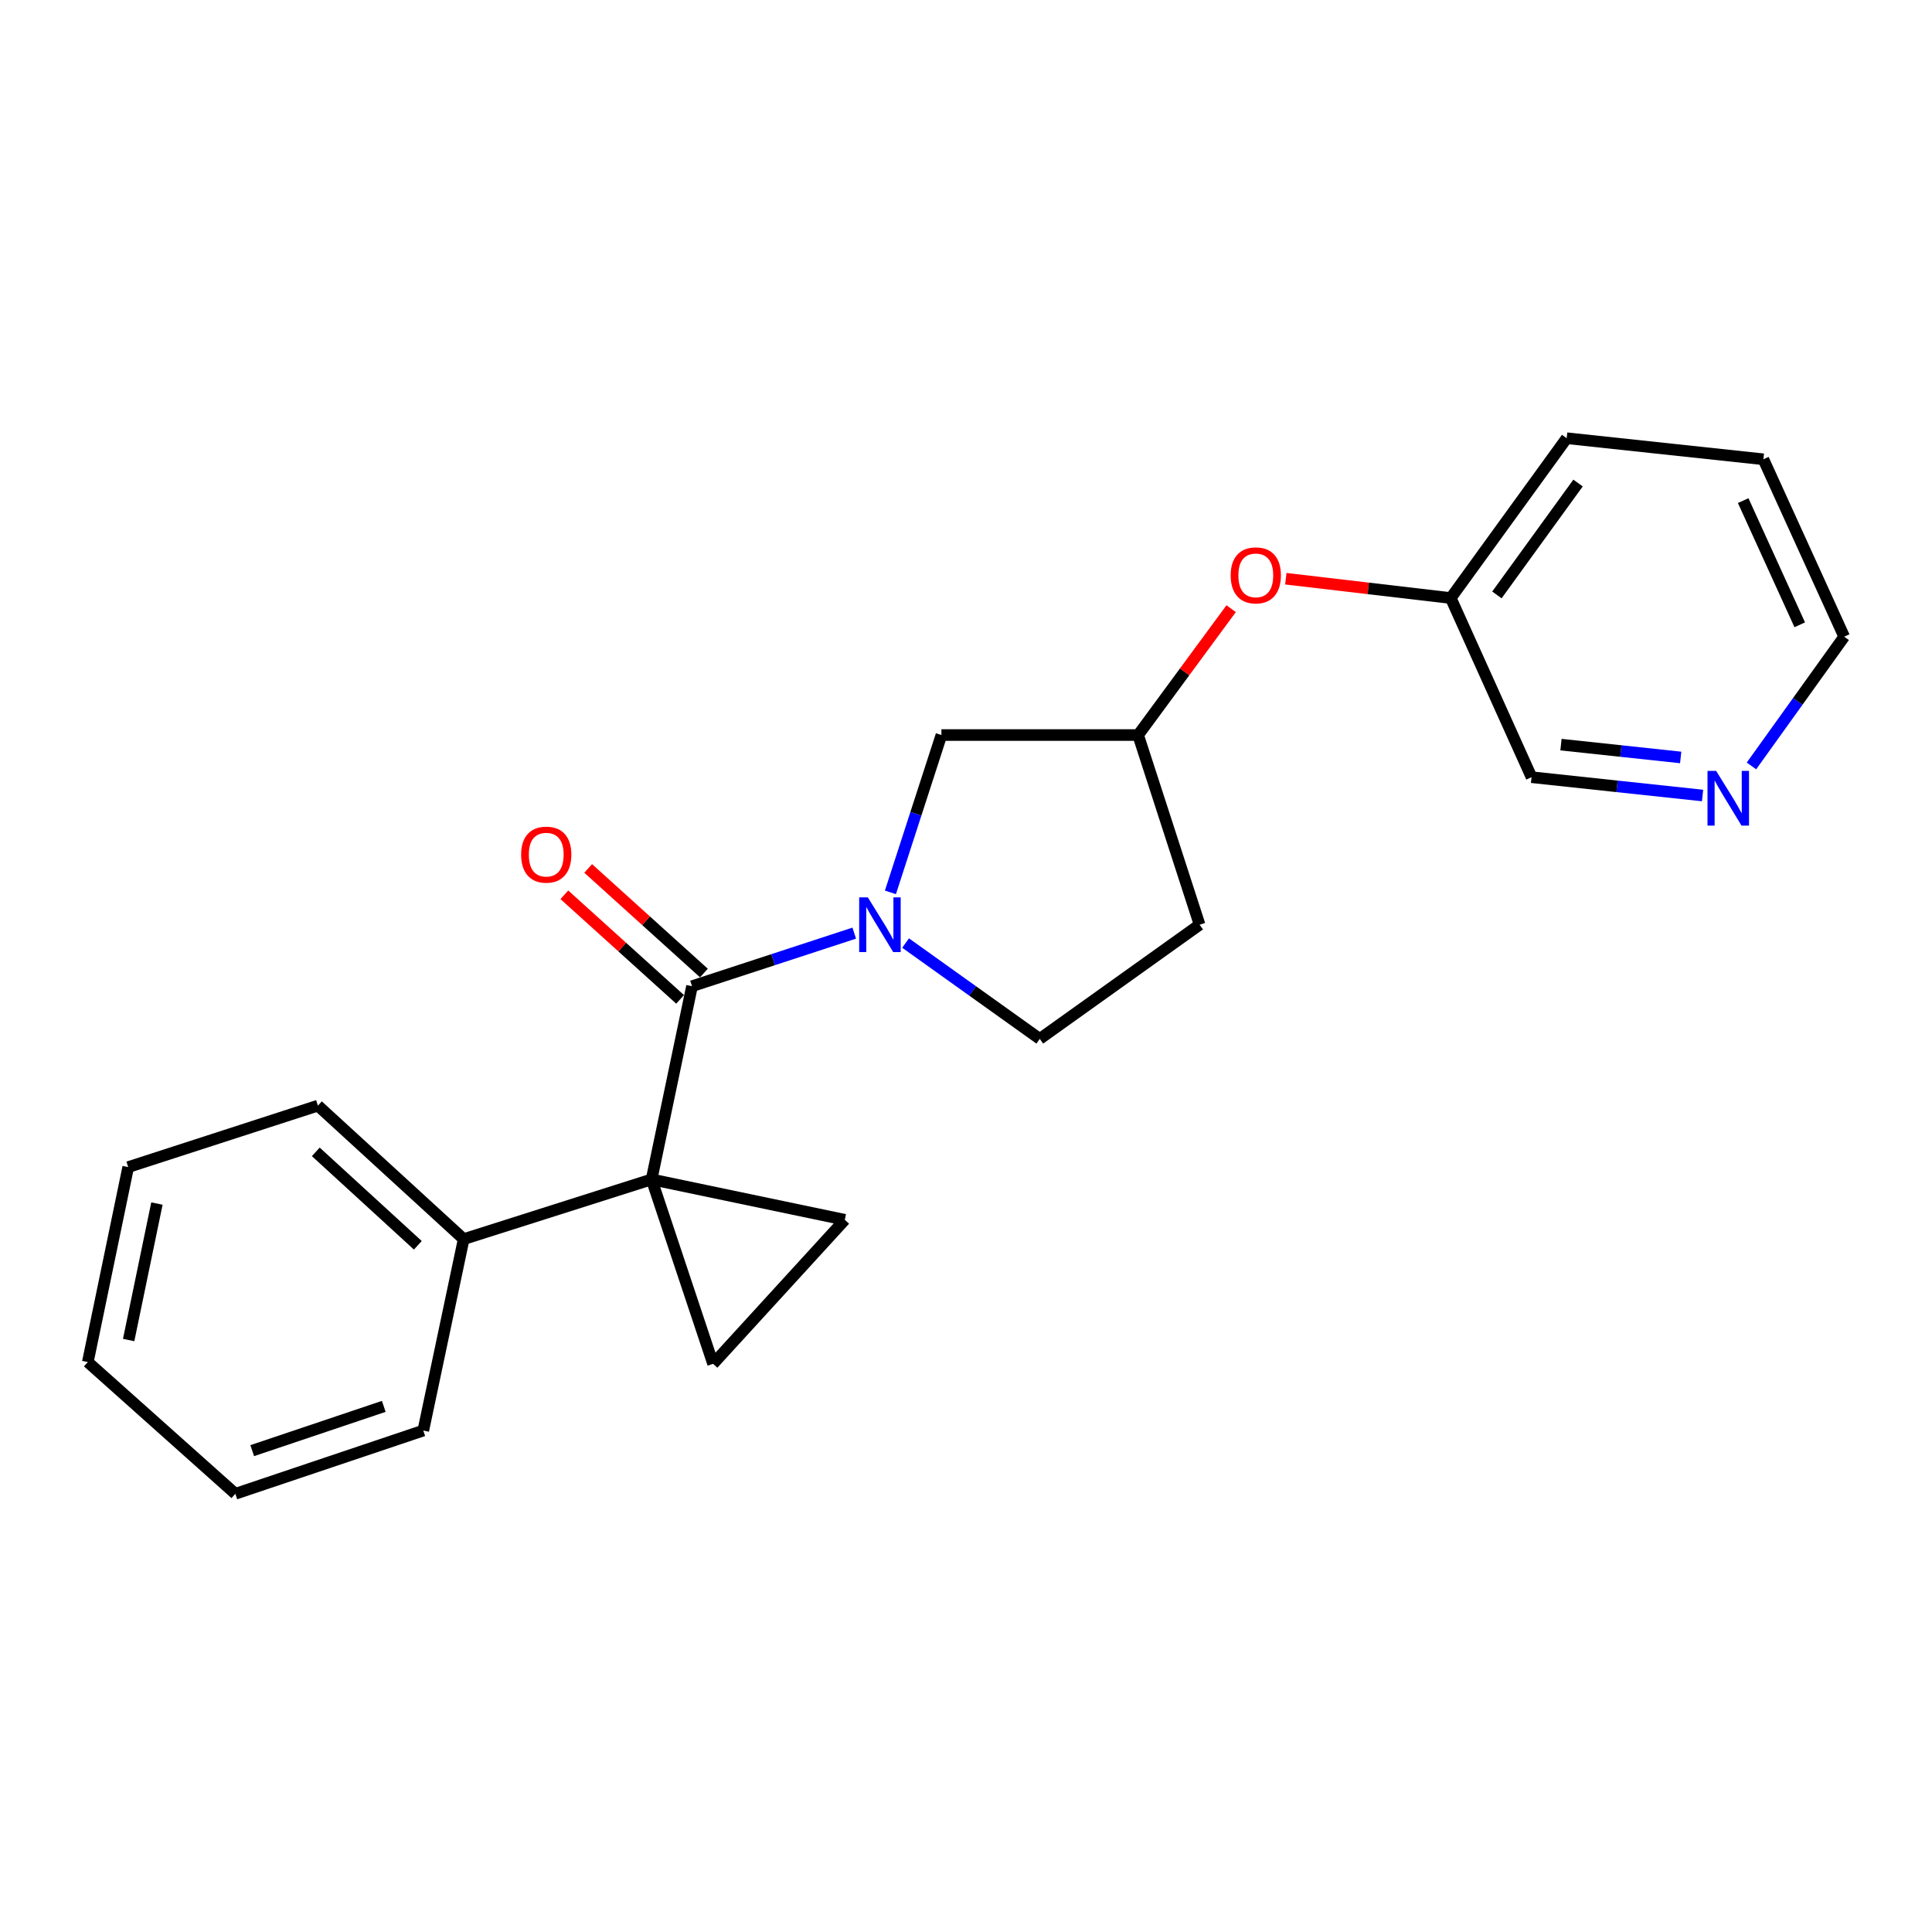 <?xml version='1.0' encoding='iso-8859-1'?>
<svg version='1.1' baseProfile='full'
              xmlns='http://www.w3.org/2000/svg'
                      xmlns:rdkit='http://www.rdkit.org/xml'
                      xmlns:xlink='http://www.w3.org/1999/xlink'
                  xml:space='preserve'
width='1000px' height='1000px' viewBox='0 0 1000 1000'>
<!-- END OF HEADER -->
<rect style='opacity:1.0;fill:#FFFFFF;stroke:none' width='1000' height='1000' x='0' y='0'> </rect>
<path class='bond-0' d='M 337.268,610.452 L 358.184,510.458' style='fill:none;fill-rule:evenodd;stroke:#000000;stroke-width:6px;stroke-linecap:butt;stroke-linejoin:miter;stroke-opacity:1' />
<path class='bond-1' d='M 337.268,610.452 L 437.272,631.369' style='fill:none;fill-rule:evenodd;stroke:#000000;stroke-width:6px;stroke-linecap:butt;stroke-linejoin:miter;stroke-opacity:1' />
<path class='bond-2' d='M 337.268,610.452 L 369.091,705.912' style='fill:none;fill-rule:evenodd;stroke:#000000;stroke-width:6px;stroke-linecap:butt;stroke-linejoin:miter;stroke-opacity:1' />
<path class='bond-3' d='M 337.268,610.452 L 240,641.367' style='fill:none;fill-rule:evenodd;stroke:#000000;stroke-width:6px;stroke-linecap:butt;stroke-linejoin:miter;stroke-opacity:1' />
<path class='bond-4' d='M 358.184,510.458 L 400.168,496.722' style='fill:none;fill-rule:evenodd;stroke:#000000;stroke-width:6px;stroke-linecap:butt;stroke-linejoin:miter;stroke-opacity:1' />
<path class='bond-4' d='M 400.168,496.722 L 442.153,482.986' style='fill:none;fill-rule:evenodd;stroke:#0000FF;stroke-width:6px;stroke-linecap:butt;stroke-linejoin:miter;stroke-opacity:1' />
<path class='bond-5' d='M 364.346,503.638 L 334.391,476.57' style='fill:none;fill-rule:evenodd;stroke:#000000;stroke-width:6px;stroke-linecap:butt;stroke-linejoin:miter;stroke-opacity:1' />
<path class='bond-5' d='M 334.391,476.57 L 304.436,449.501' style='fill:none;fill-rule:evenodd;stroke:#FF0000;stroke-width:6px;stroke-linecap:butt;stroke-linejoin:miter;stroke-opacity:1' />
<path class='bond-5' d='M 352.021,517.278 L 322.066,490.209' style='fill:none;fill-rule:evenodd;stroke:#000000;stroke-width:6px;stroke-linecap:butt;stroke-linejoin:miter;stroke-opacity:1' />
<path class='bond-5' d='M 322.066,490.209 L 292.111,463.141' style='fill:none;fill-rule:evenodd;stroke:#FF0000;stroke-width:6px;stroke-linecap:butt;stroke-linejoin:miter;stroke-opacity:1' />
<path class='bond-6' d='M 460.878,461.894 L 474.076,421.176' style='fill:none;fill-rule:evenodd;stroke:#0000FF;stroke-width:6px;stroke-linecap:butt;stroke-linejoin:miter;stroke-opacity:1' />
<path class='bond-6' d='M 474.076,421.176 L 487.275,380.458' style='fill:none;fill-rule:evenodd;stroke:#000000;stroke-width:6px;stroke-linecap:butt;stroke-linejoin:miter;stroke-opacity:1' />
<path class='bond-7' d='M 468.733,488.121 L 503.46,512.924' style='fill:none;fill-rule:evenodd;stroke:#0000FF;stroke-width:6px;stroke-linecap:butt;stroke-linejoin:miter;stroke-opacity:1' />
<path class='bond-7' d='M 503.46,512.924 L 538.186,537.726' style='fill:none;fill-rule:evenodd;stroke:#000000;stroke-width:6px;stroke-linecap:butt;stroke-linejoin:miter;stroke-opacity:1' />
<path class='bond-8' d='M 437.272,631.369 L 369.091,705.912' style='fill:none;fill-rule:evenodd;stroke:#000000;stroke-width:6px;stroke-linecap:butt;stroke-linejoin:miter;stroke-opacity:1' />
<path class='bond-9' d='M 487.275,380.458 L 589.087,380.458' style='fill:none;fill-rule:evenodd;stroke:#000000;stroke-width:6px;stroke-linecap:butt;stroke-linejoin:miter;stroke-opacity:1' />
<path class='bond-10' d='M 240,641.367 L 164.547,572.277' style='fill:none;fill-rule:evenodd;stroke:#000000;stroke-width:6px;stroke-linecap:butt;stroke-linejoin:miter;stroke-opacity:1' />
<path class='bond-10' d='M 216.267,644.561 L 163.45,596.198' style='fill:none;fill-rule:evenodd;stroke:#000000;stroke-width:6px;stroke-linecap:butt;stroke-linejoin:miter;stroke-opacity:1' />
<path class='bond-11' d='M 240,641.367 L 219.094,740.452' style='fill:none;fill-rule:evenodd;stroke:#000000;stroke-width:6px;stroke-linecap:butt;stroke-linejoin:miter;stroke-opacity:1' />
<path class='bond-12' d='M 538.186,537.726 L 620.911,478.635' style='fill:none;fill-rule:evenodd;stroke:#000000;stroke-width:6px;stroke-linecap:butt;stroke-linejoin:miter;stroke-opacity:1' />
<path class='bond-13' d='M 589.087,380.458 L 613.163,347.755' style='fill:none;fill-rule:evenodd;stroke:#000000;stroke-width:6px;stroke-linecap:butt;stroke-linejoin:miter;stroke-opacity:1' />
<path class='bond-13' d='M 613.163,347.755 L 637.24,315.052' style='fill:none;fill-rule:evenodd;stroke:#FF0000;stroke-width:6px;stroke-linecap:butt;stroke-linejoin:miter;stroke-opacity:1' />
<path class='bond-14' d='M 589.087,380.458 L 620.911,478.635' style='fill:none;fill-rule:evenodd;stroke:#000000;stroke-width:6px;stroke-linecap:butt;stroke-linejoin:miter;stroke-opacity:1' />
<path class='bond-15' d='M 881.245,411.755 L 836.983,407.014' style='fill:none;fill-rule:evenodd;stroke:#0000FF;stroke-width:6px;stroke-linecap:butt;stroke-linejoin:miter;stroke-opacity:1' />
<path class='bond-15' d='M 836.983,407.014 L 792.722,402.273' style='fill:none;fill-rule:evenodd;stroke:#000000;stroke-width:6px;stroke-linecap:butt;stroke-linejoin:miter;stroke-opacity:1' />
<path class='bond-15' d='M 869.924,392.054 L 838.941,388.735' style='fill:none;fill-rule:evenodd;stroke:#0000FF;stroke-width:6px;stroke-linecap:butt;stroke-linejoin:miter;stroke-opacity:1' />
<path class='bond-15' d='M 838.941,388.735 L 807.958,385.417' style='fill:none;fill-rule:evenodd;stroke:#000000;stroke-width:6px;stroke-linecap:butt;stroke-linejoin:miter;stroke-opacity:1' />
<path class='bond-16' d='M 906.55,396.447 L 930.548,362.997' style='fill:none;fill-rule:evenodd;stroke:#0000FF;stroke-width:6px;stroke-linecap:butt;stroke-linejoin:miter;stroke-opacity:1' />
<path class='bond-16' d='M 930.548,362.997 L 954.545,329.547' style='fill:none;fill-rule:evenodd;stroke:#000000;stroke-width:6px;stroke-linecap:butt;stroke-linejoin:miter;stroke-opacity:1' />
<path class='bond-17' d='M 665.537,299.545 L 708.224,304.547' style='fill:none;fill-rule:evenodd;stroke:#FF0000;stroke-width:6px;stroke-linecap:butt;stroke-linejoin:miter;stroke-opacity:1' />
<path class='bond-17' d='M 708.224,304.547 L 750.91,309.55' style='fill:none;fill-rule:evenodd;stroke:#000000;stroke-width:6px;stroke-linecap:butt;stroke-linejoin:miter;stroke-opacity:1' />
<path class='bond-18' d='M 750.91,309.55 L 792.722,402.273' style='fill:none;fill-rule:evenodd;stroke:#000000;stroke-width:6px;stroke-linecap:butt;stroke-linejoin:miter;stroke-opacity:1' />
<path class='bond-19' d='M 750.91,309.55 L 810.911,226.815' style='fill:none;fill-rule:evenodd;stroke:#000000;stroke-width:6px;stroke-linecap:butt;stroke-linejoin:miter;stroke-opacity:1' />
<path class='bond-19' d='M 774.792,307.932 L 816.793,250.018' style='fill:none;fill-rule:evenodd;stroke:#000000;stroke-width:6px;stroke-linecap:butt;stroke-linejoin:miter;stroke-opacity:1' />
<path class='bond-20' d='M 954.545,329.547 L 912.724,237.723' style='fill:none;fill-rule:evenodd;stroke:#000000;stroke-width:6px;stroke-linecap:butt;stroke-linejoin:miter;stroke-opacity:1' />
<path class='bond-20' d='M 931.542,323.393 L 902.267,259.116' style='fill:none;fill-rule:evenodd;stroke:#000000;stroke-width:6px;stroke-linecap:butt;stroke-linejoin:miter;stroke-opacity:1' />
<path class='bond-21' d='M 164.547,572.277 L 66.36,604.09' style='fill:none;fill-rule:evenodd;stroke:#000000;stroke-width:6px;stroke-linecap:butt;stroke-linejoin:miter;stroke-opacity:1' />
<path class='bond-22' d='M 219.094,740.452 L 121.816,773.185' style='fill:none;fill-rule:evenodd;stroke:#000000;stroke-width:6px;stroke-linecap:butt;stroke-linejoin:miter;stroke-opacity:1' />
<path class='bond-22' d='M 198.64,727.939 L 130.545,750.852' style='fill:none;fill-rule:evenodd;stroke:#000000;stroke-width:6px;stroke-linecap:butt;stroke-linejoin:miter;stroke-opacity:1' />
<path class='bond-23' d='M 810.911,226.815 L 912.724,237.723' style='fill:none;fill-rule:evenodd;stroke:#000000;stroke-width:6px;stroke-linecap:butt;stroke-linejoin:miter;stroke-opacity:1' />
<path class='bond-24' d='M 66.36,604.09 L 45.455,705.004' style='fill:none;fill-rule:evenodd;stroke:#000000;stroke-width:6px;stroke-linecap:butt;stroke-linejoin:miter;stroke-opacity:1' />
<path class='bond-24' d='M 81.225,622.956 L 66.591,693.596' style='fill:none;fill-rule:evenodd;stroke:#000000;stroke-width:6px;stroke-linecap:butt;stroke-linejoin:miter;stroke-opacity:1' />
<path class='bond-25' d='M 121.816,773.185 L 45.455,705.004' style='fill:none;fill-rule:evenodd;stroke:#000000;stroke-width:6px;stroke-linecap:butt;stroke-linejoin:miter;stroke-opacity:1' />
<path  class='atom-2' d='M 449.191 464.475
L 458.471 479.475
Q 459.391 480.955, 460.871 483.635
Q 462.351 486.315, 462.431 486.475
L 462.431 464.475
L 466.191 464.475
L 466.191 492.795
L 462.311 492.795
L 452.351 476.395
Q 451.191 474.475, 449.951 472.275
Q 448.751 470.075, 448.391 469.395
L 448.391 492.795
L 444.711 492.795
L 444.711 464.475
L 449.191 464.475
' fill='#0000FF'/>
<path  class='atom-8' d='M 269.731 442.357
Q 269.731 435.557, 273.091 431.757
Q 276.451 427.957, 282.731 427.957
Q 289.011 427.957, 292.371 431.757
Q 295.731 435.557, 295.731 442.357
Q 295.731 449.237, 292.331 453.157
Q 288.931 457.037, 282.731 457.037
Q 276.491 457.037, 273.091 453.157
Q 269.731 449.277, 269.731 442.357
M 282.731 453.837
Q 287.051 453.837, 289.371 450.957
Q 291.731 448.037, 291.731 442.357
Q 291.731 436.797, 289.371 433.997
Q 287.051 431.157, 282.731 431.157
Q 278.411 431.157, 276.051 433.957
Q 273.731 436.757, 273.731 442.357
Q 273.731 448.077, 276.051 450.957
Q 278.411 453.837, 282.731 453.837
' fill='#FF0000'/>
<path  class='atom-10' d='M 888.285 399.02
L 897.565 414.02
Q 898.485 415.5, 899.965 418.18
Q 901.445 420.86, 901.525 421.02
L 901.525 399.02
L 905.285 399.02
L 905.285 427.34
L 901.405 427.34
L 891.445 410.94
Q 890.285 409.02, 889.045 406.82
Q 887.845 404.62, 887.485 403.94
L 887.485 427.34
L 883.805 427.34
L 883.805 399.02
L 888.285 399.02
' fill='#0000FF'/>
<path  class='atom-12' d='M 636.997 297.803
Q 636.997 291.003, 640.357 287.203
Q 643.717 283.403, 649.997 283.403
Q 656.277 283.403, 659.637 287.203
Q 662.997 291.003, 662.997 297.803
Q 662.997 304.683, 659.597 308.603
Q 656.197 312.483, 649.997 312.483
Q 643.757 312.483, 640.357 308.603
Q 636.997 304.723, 636.997 297.803
M 649.997 309.283
Q 654.317 309.283, 656.637 306.403
Q 658.997 303.483, 658.997 297.803
Q 658.997 292.243, 656.637 289.443
Q 654.317 286.603, 649.997 286.603
Q 645.677 286.603, 643.317 289.403
Q 640.997 292.203, 640.997 297.803
Q 640.997 303.523, 643.317 306.403
Q 645.677 309.283, 649.997 309.283
' fill='#FF0000'/>
</svg>
